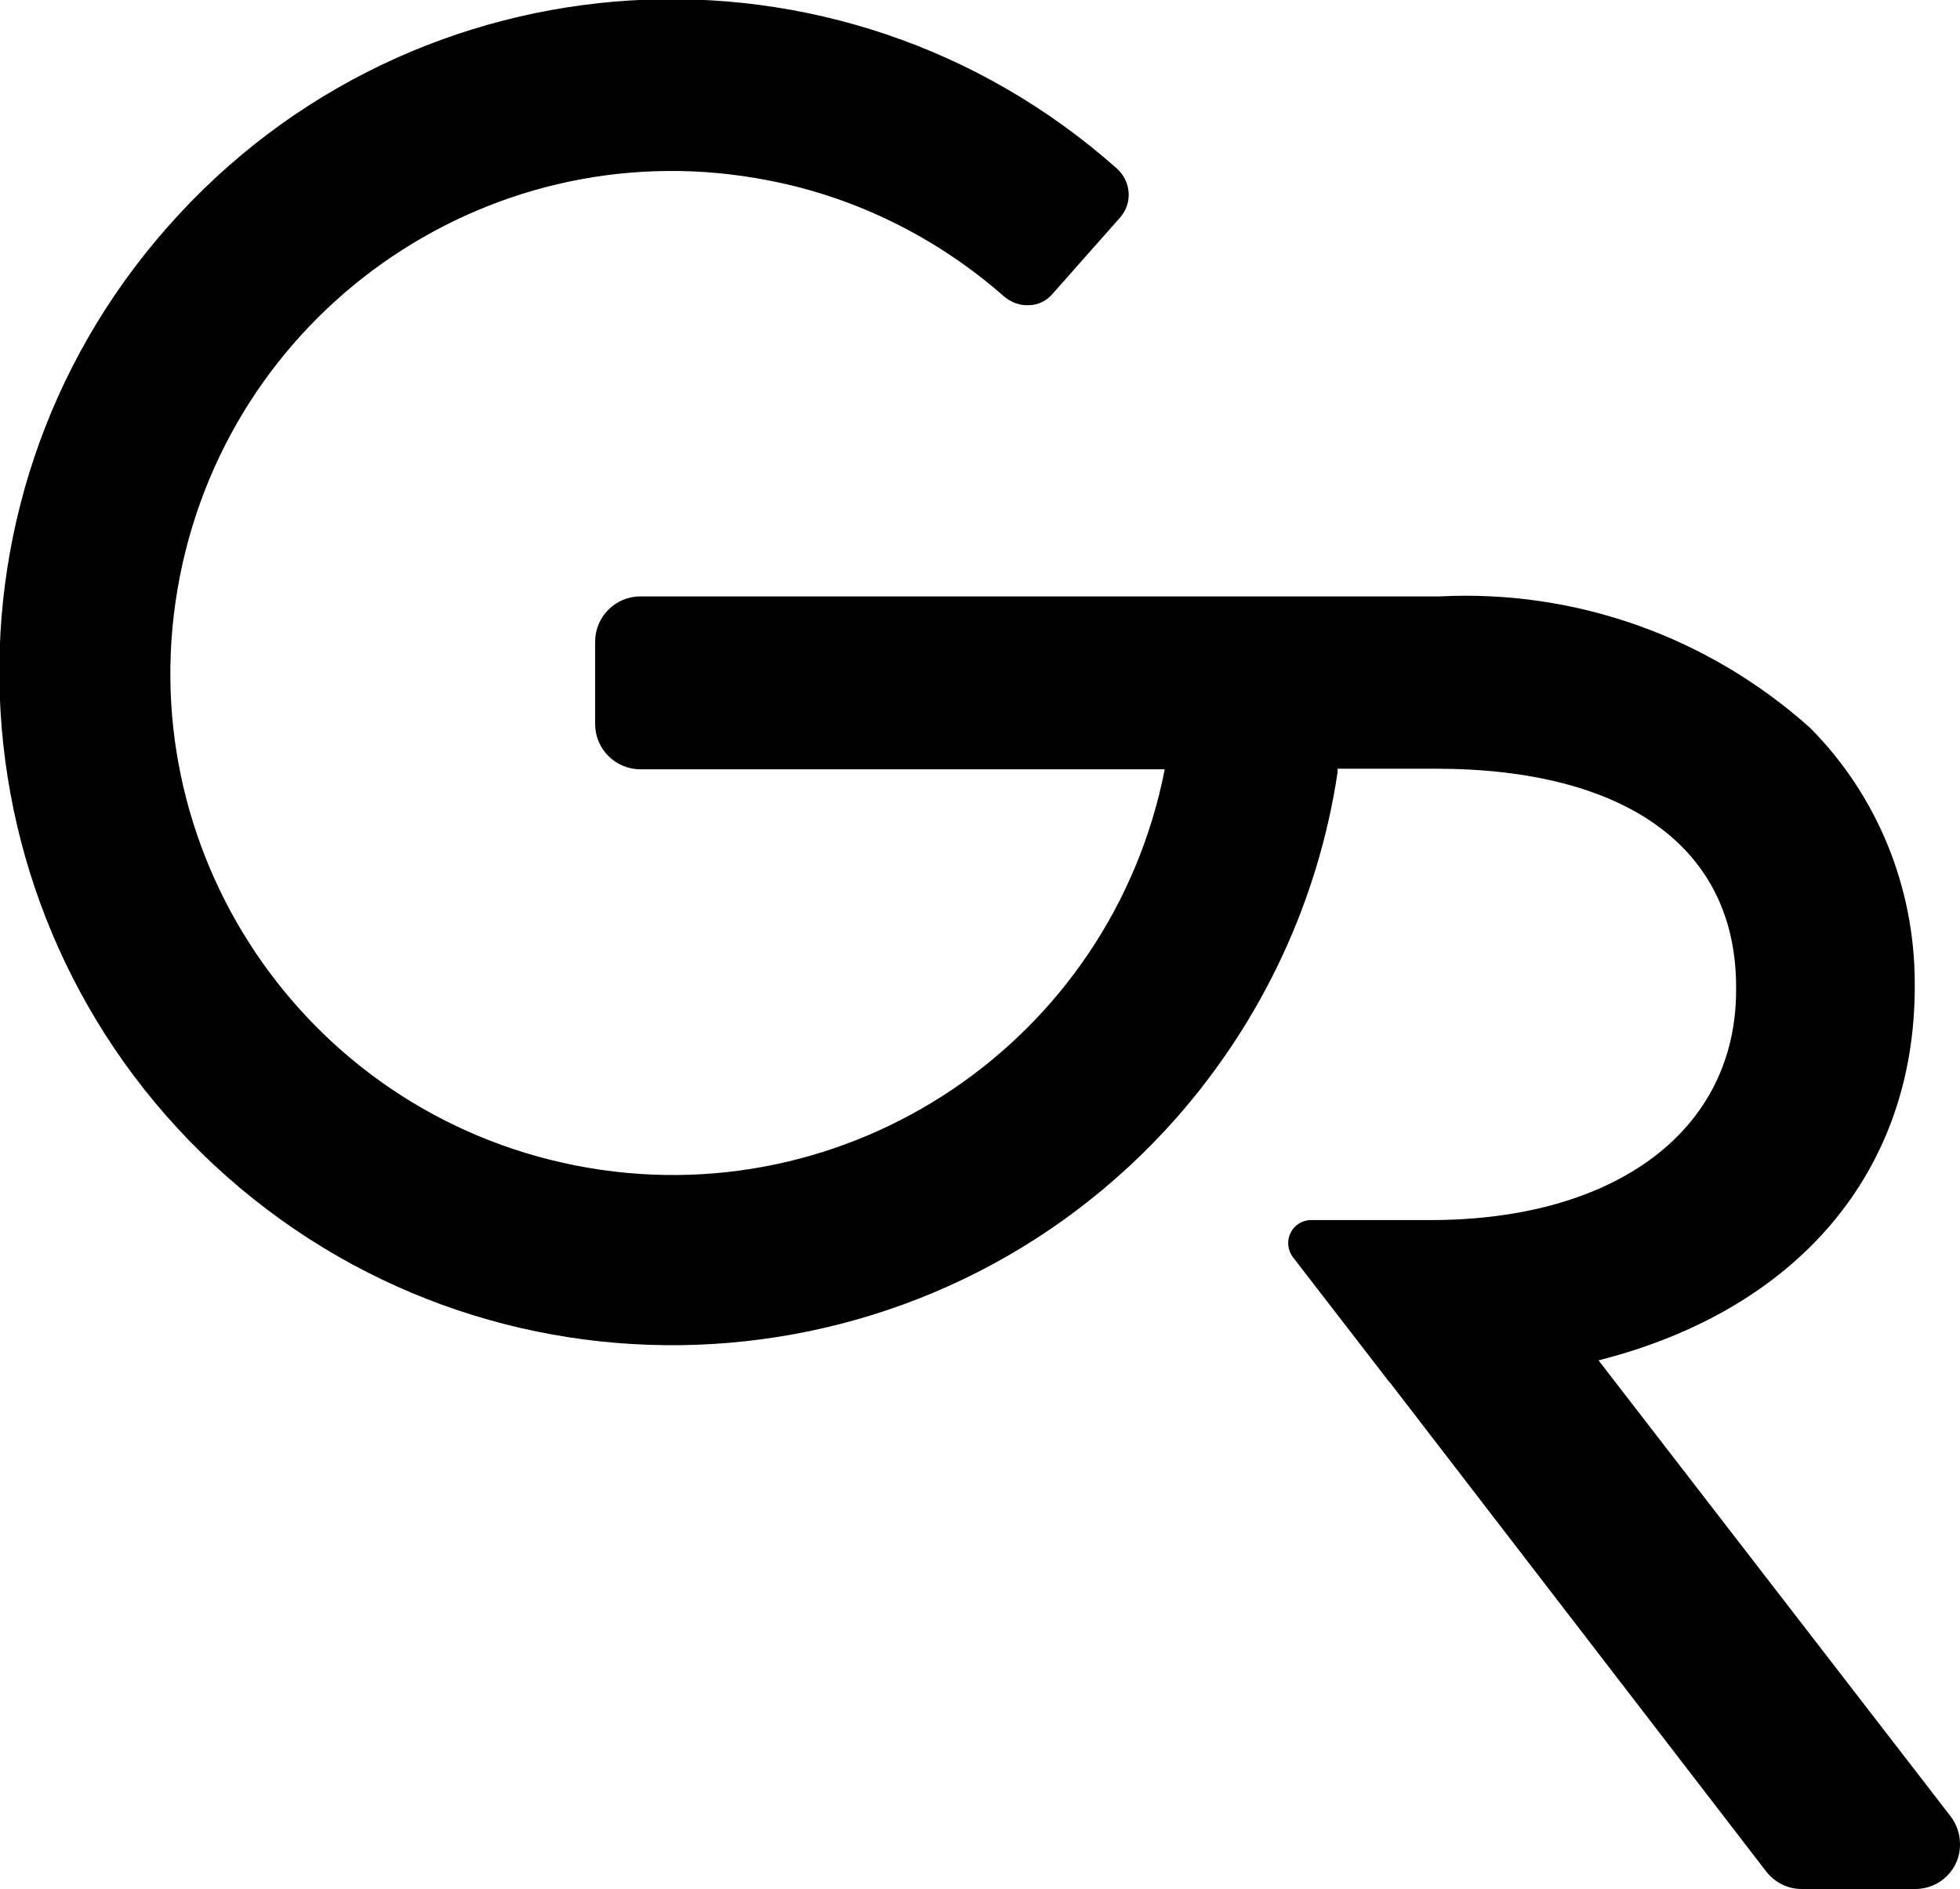 <svg xmlns="http://www.w3.org/2000/svg" id="uuid-fc60b170-2d7c-46a7-9bb1-c69033ebfa60" data-name="Laag_1" viewBox="0 0 33.79 32.56"><path d="M27.55,23.45c3.44-.87,5.46-3.25,5.46-6.44v-.06c0-1.65-.64-3.23-1.8-4.4-1.75-1.57-4.04-2.39-6.39-2.27h-13.78c-.43,0-.78.35-.78.78v1.42c0,.43.35.78.78.78h9.04c-.92,4.69-5.46,7.75-10.15,6.83-4.69-.92-7.75-5.46-6.83-10.15.92-4.69,5.46-7.75,10.15-6.83,1.51.29,2.91.99,4.06,2,.12.1.27.16.43.15.16,0,.31-.08.41-.2l1.16-1.31c.22-.25.19-.62-.05-.84C14.47-1.35,7.14-.9,2.9,3.9-1.35,8.7-.89,16.03,3.91,20.28c4.8,4.24,12.13,3.79,16.37-1.01,1.48-1.68,2.45-3.75,2.78-5.96v-.06h1.69c3.29,0,5.18,1.37,5.18,3.76v.06c0,2.41-2.07,3.96-5.27,3.96h-2.06c-.15,0-.29.09-.35.22-.07.14-.05.3.04.42l1.66,2.15s.01.01.02.02l6.48,8.42c.15.19.37.3.61.3h1.96c.43,0,.78-.35.77-.78,0-.17-.06-.34-.16-.47l-6.07-7.86h0Z"></path></svg>